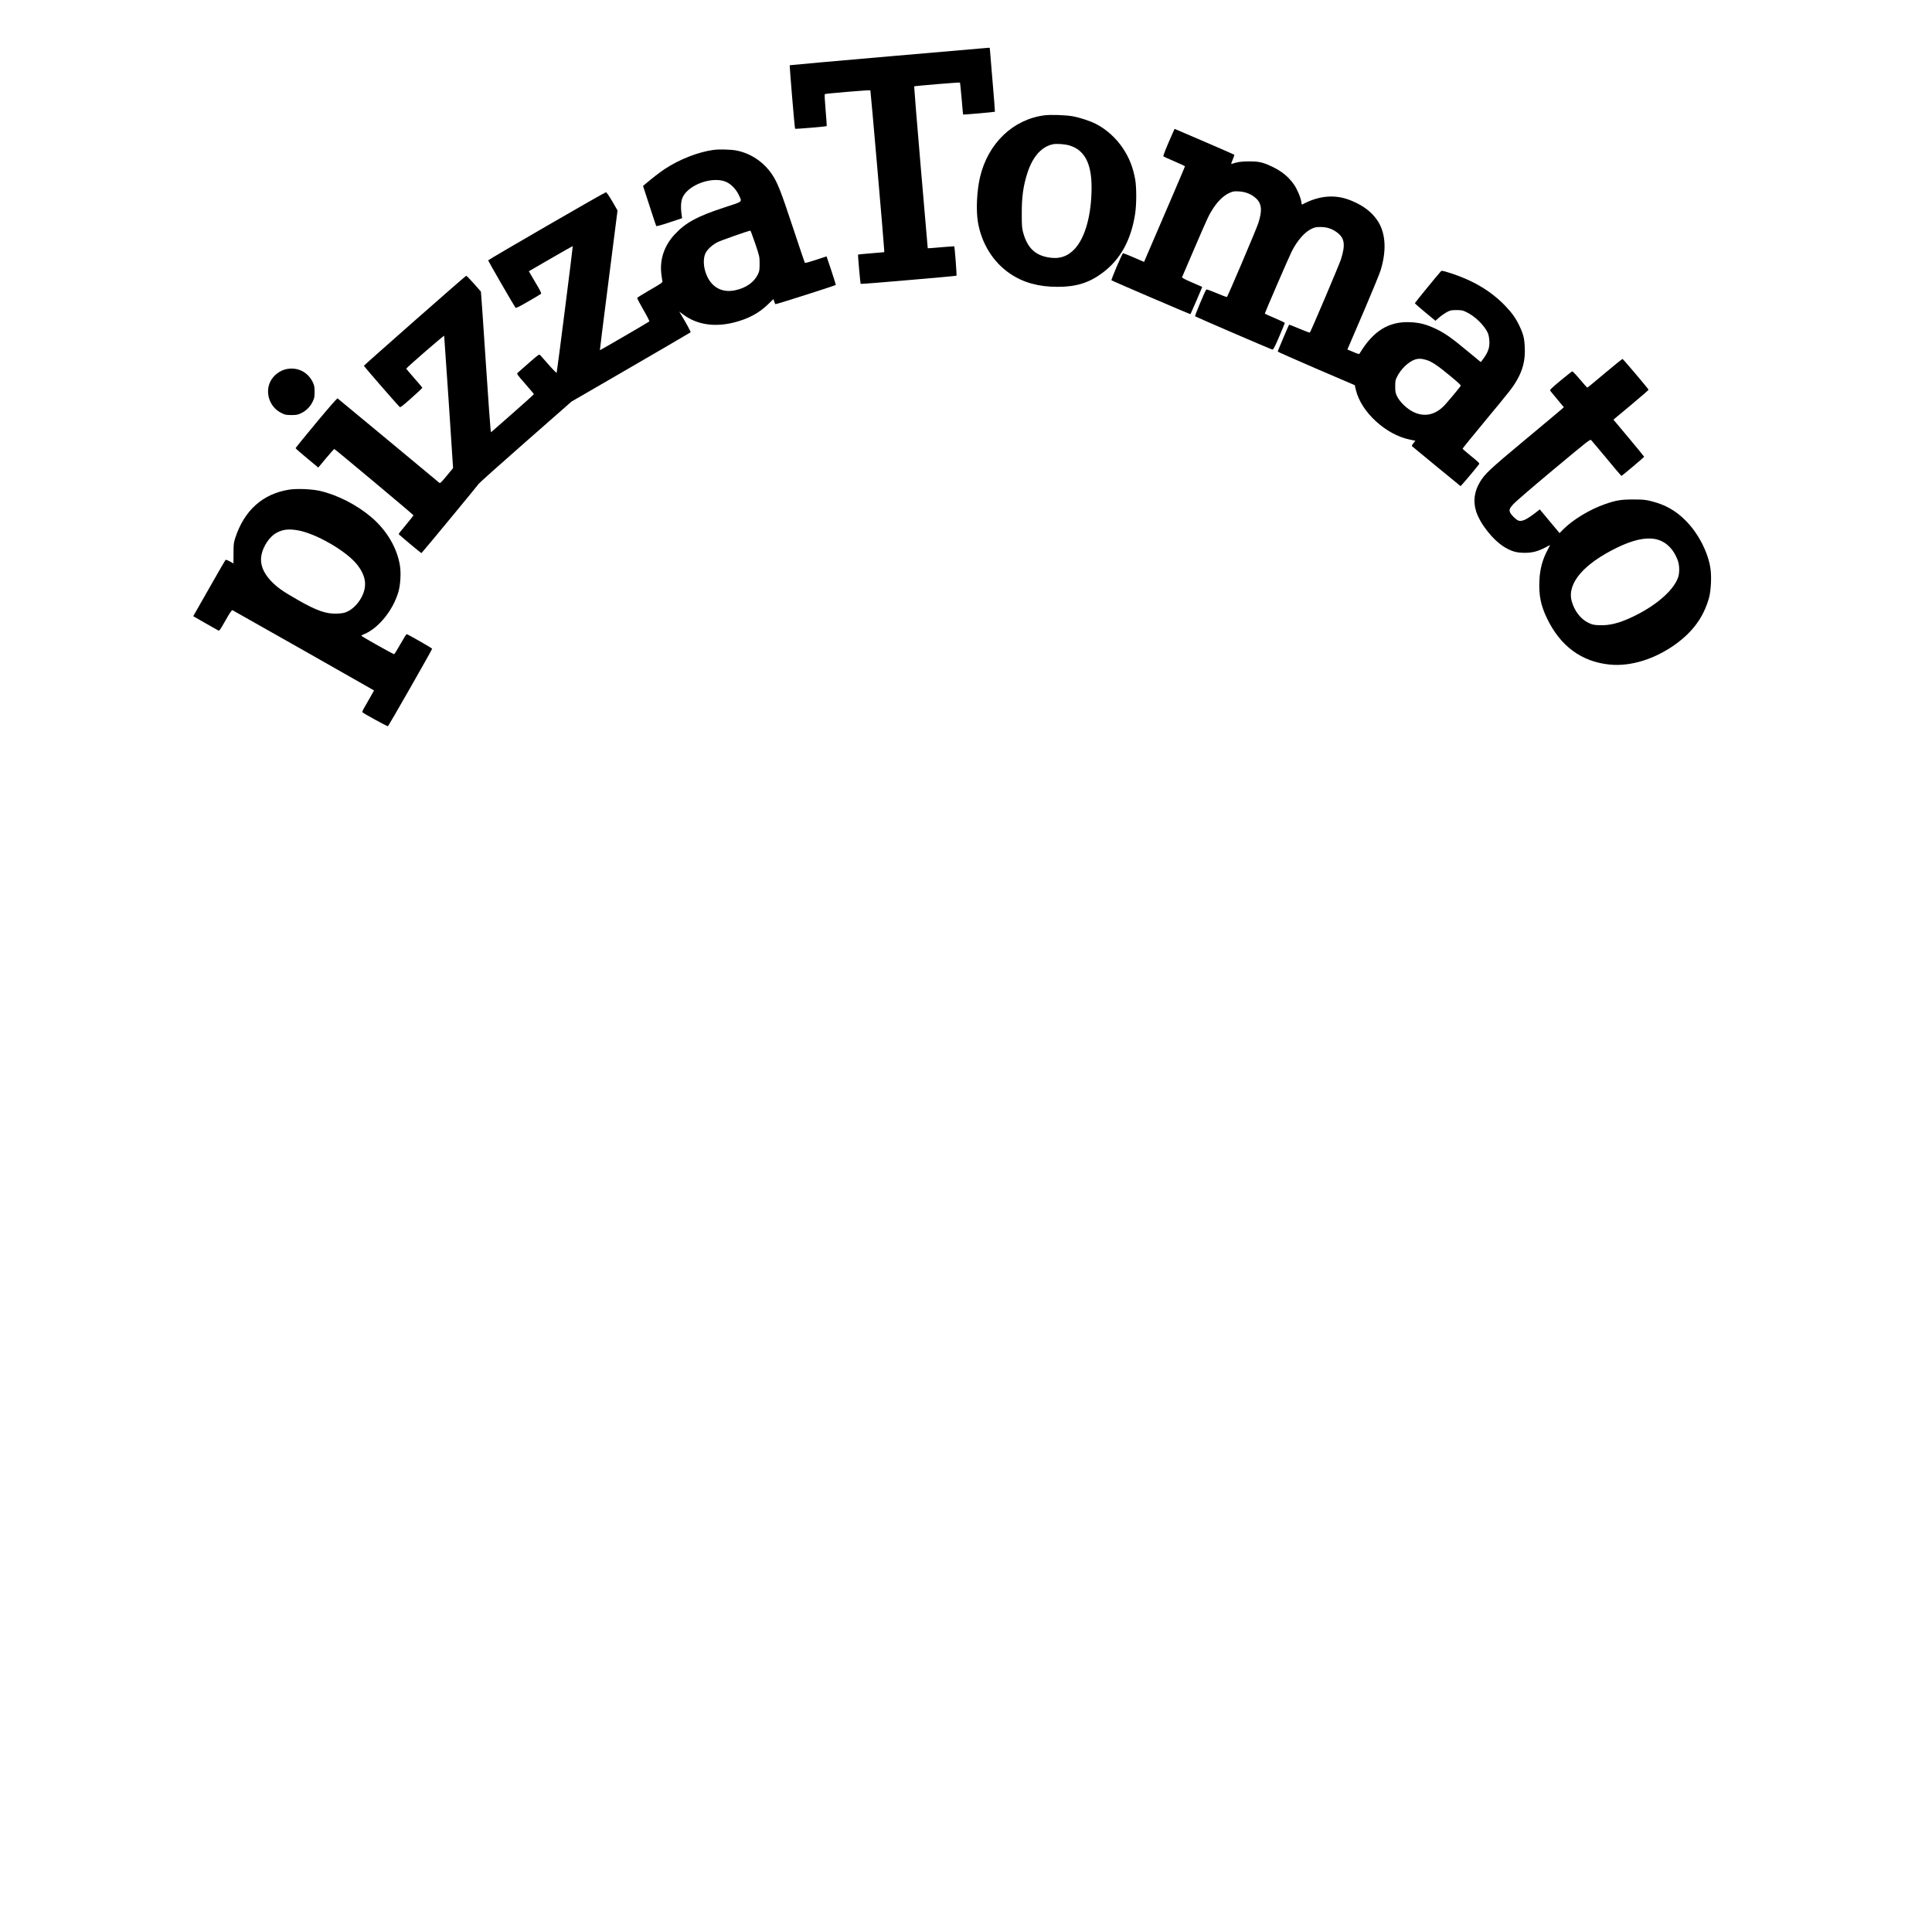<?xml version="1.0" encoding="UTF-8" standalone="yes"?>
<svg version="1.0" xmlns="http://www.w3.org/2000/svg" width="3000" height="3000" viewBox="0 0 3000 3000" preserveAspectRatio="xMidYMid meet">
  <g transform="translate(0,3000) scale(0.1,-0.1)" fill="#000000" stroke="none">
    <path d="M13807 29125 c-846 -73 -1541 -136 -1544 -138 -5 -6 76 -979 83 -986
6 -7 482 34 490 41 3 4 -4 115 -16 249 -14 160 -18 244 -11 248 14 9 699 66
706 59 5 -5 215 -2428 215 -2483 l0 -31 -201 -17 c-111 -9 -203 -18 -205 -20
-5 -4 35 -449 40 -455 6 -6 1479 120 1488 127 7 6 -27 450 -35 457 -1 1 -70
-4 -152 -11 -83 -7 -175 -15 -205 -17 l-54 -3 -108 1254 c-59 690 -105 1257
-103 1260 8 7 704 65 711 59 3 -3 14 -115 26 -249 11 -134 22 -245 23 -247 4
-5 488 38 494 43 2 2 -15 222 -38 487 -23 266 -41 489 -41 496 0 6 -6 11 -12
11 -7 -1 -705 -61 -1551 -134z"/>
    <path d="M16215 28209 c-487 -65 -872 -435 -996 -955 -51 -215 -65 -512 -34
-702 56 -334 237 -625 502 -803 202 -137 440 -203 733 -203 290 -1 494 63 702
219 277 208 442 508 505 919 22 148 22 408 0 532 -34 187 -93 336 -192 484
-105 157 -258 295 -418 376 -92 47 -252 99 -362 119 -111 19 -346 27 -440 14z
m396 -469 c230 -71 339 -279 339 -648 0 -425 -98 -782 -263 -958 -110 -118
-241 -161 -408 -131 -209 36 -327 152 -391 384 -19 68 -22 105 -22 293 -1 260
22 428 86 630 81 255 220 413 398 450 60 12 190 2 261 -20z"/>
    <path d="M18211 27937 c-105 -236 -154 -358 -145 -366 5 -4 82 -39 172 -77 89
-38 162 -72 162 -77 0 -7 -259 -612 -624 -1458 l-11 -26 -159 69 c-87 38 -163
67 -168 66 -14 -5 -187 -411 -179 -420 9 -10 1222 -530 1226 -526 6 6 185 421
183 423 -2 1 -74 32 -161 70 -92 39 -156 73 -153 79 2 6 90 210 195 454 217
504 224 518 296 627 69 105 157 188 240 227 62 28 72 30 153 26 104 -6 194
-42 266 -108 89 -82 99 -192 33 -390 -32 -98 -470 -1127 -485 -1141 -4 -4 -76
23 -160 59 -92 39 -156 62 -161 56 -18 -19 -181 -408 -174 -415 11 -10 1173
-511 1198 -516 17 -4 31 22 108 199 48 112 87 208 87 213 0 6 -70 39 -155 75
-85 36 -155 68 -155 71 0 12 378 886 416 961 86 171 202 305 311 356 49 23 71
27 143 27 97 -1 177 -28 254 -86 115 -88 130 -188 59 -414 -24 -77 -467 -1121
-483 -1138 -4 -5 -78 22 -164 59 -86 37 -158 65 -159 63 -7 -8 -177 -411 -177
-418 0 -4 269 -123 598 -265 l599 -257 17 -74 c81 -342 464 -695 838 -771 l86
-18 -31 -39 c-27 -34 -29 -41 -15 -51 8 -6 178 -146 377 -311 200 -165 366
-301 370 -303 5 -2 189 214 283 333 17 21 15 24 -117 131 -73 60 -134 112
-134 117 -1 4 160 202 357 440 386 465 417 506 480 612 99 169 137 322 129
514 -6 147 -22 211 -83 340 -54 115 -115 202 -219 310 -227 237 -513 405 -884
520 -86 27 -106 30 -116 19 -46 -49 -405 -489 -405 -496 0 -5 72 -68 160 -141
l160 -132 56 50 c31 27 84 64 118 83 56 30 68 33 151 33 80 0 97 -3 155 -31
133 -63 280 -207 333 -324 12 -28 21 -75 24 -125 7 -108 -23 -185 -115 -304
l-19 -23 -184 152 c-289 241 -390 310 -558 384 -126 55 -220 77 -356 83 -331
14 -572 -136 -781 -483 -10 -16 -17 -15 -101 21 l-91 38 33 76 c18 42 127 297
243 566 115 270 224 535 241 590 91 299 79 558 -35 747 -74 121 -184 218 -334
293 -163 81 -296 111 -450 102 -132 -9 -269 -51 -401 -124 -3 -2 -9 17 -12 41
-10 72 -64 198 -116 273 -85 120 -190 206 -344 278 -139 66 -200 79 -352 79
-120 0 -192 -11 -270 -40 -11 -5 -7 12 16 66 17 40 28 74 25 77 -3 3 -212 95
-466 204 l-461 198 -28 -62z m3940 -3527 c84 -26 179 -90 377 -255 145 -121
162 -138 150 -153 -67 -86 -211 -257 -252 -300 -143 -148 -311 -182 -483 -97
-97 48 -206 153 -249 240 -26 54 -29 70 -29 155 0 85 3 101 29 151 59 118 174
229 272 264 55 20 112 18 185 -5z"/>
    <path d="M11085 27673 c-239 -31 -538 -148 -765 -299 -76 -50 -199 -146 -300
-232 l-35 -29 100 -307 c54 -168 102 -311 105 -316 4 -6 87 17 204 56 l198 66
-9 62 c-16 119 -9 208 20 268 94 191 451 320 662 238 78 -30 160 -111 203
-200 58 -124 82 -102 -228 -204 -409 -134 -588 -230 -756 -408 -168 -177 -242
-393 -215 -621 6 -51 14 -102 17 -113 5 -19 -17 -35 -191 -135 -108 -63 -199
-119 -201 -125 -3 -5 41 -88 96 -184 56 -95 97 -177 93 -181 -12 -12 -766
-450 -768 -447 -2 2 60 491 136 1087 l138 1083 -82 142 c-50 85 -89 141 -98
141 -19 0 -1828 -1047 -1829 -1058 0 -10 408 -716 424 -734 9 -10 54 12 200
97 104 60 193 113 198 118 6 6 -12 45 -41 96 -28 47 -73 124 -100 170 l-49 84
340 197 c186 108 341 195 342 194 4 -4 -243 -1947 -250 -1967 -2 -7 -54 45
-120 120 -64 73 -124 142 -134 152 -18 19 -22 16 -177 -119 -87 -76 -166 -145
-175 -154 -17 -15 -10 -26 117 -170 74 -85 135 -157 135 -161 0 -5 -150 -140
-332 -300 l-333 -292 -7 38 c-4 22 -37 482 -73 1024 -36 542 -68 1016 -72
1054 l-6 69 -109 124 c-61 68 -114 123 -119 121 -16 -5 -1589 -1390 -1589
-1398 0 -7 487 -568 550 -633 17 -18 23 -14 189 133 95 83 171 156 169 160 -2
5 -58 72 -126 149 -68 77 -123 143 -124 146 0 13 587 523 589 511 3 -10 129
-1883 135 -2003 l3 -52 -99 -120 c-87 -105 -102 -119 -115 -107 -64 55 -1570
1304 -1579 1310 -7 4 -128 -133 -332 -379 -176 -211 -320 -389 -320 -394 0 -5
79 -75 176 -155 l176 -146 121 145 c66 80 124 144 128 143 18 -7 1229 -1020
1229 -1029 0 -5 -52 -71 -115 -147 -63 -75 -115 -140 -115 -144 0 -8 350 -301
355 -296 33 34 880 1059 888 1075 7 13 334 305 727 650 l715 628 920 533 c506
294 924 538 928 542 7 6 -64 137 -156 289 l-20 33 64 -47 c211 -157 485 -199
791 -121 216 55 383 144 520 277 l88 85 11 -35 c6 -20 15 -40 19 -44 6 -6 920
285 939 299 1 2 -30 102 -70 223 l-74 220 -165 -54 c-90 -30 -167 -51 -171
-47 -4 4 -89 255 -189 557 -184 557 -238 693 -321 816 -131 195 -334 331 -559
373 -75 15 -265 20 -345 9z m642 -1455 c68 -202 68 -203 68 -313 0 -101 -2
-115 -29 -170 -59 -119 -181 -205 -344 -241 -233 -52 -412 67 -477 315 -23 91
-21 188 6 250 26 62 101 133 187 179 48 25 481 178 514 181 3 1 37 -90 75
-201z"/>
    <path d="M24920 24205 c-146 -123 -268 -224 -272 -224 -4 -1 -55 56 -114 127
-59 70 -113 126 -119 126 -7 -1 -89 -66 -184 -144 -147 -123 -169 -145 -158
-159 6 -9 57 -70 111 -135 l99 -119 -34 -31 c-19 -17 -276 -233 -572 -479
-545 -454 -619 -524 -696 -651 -90 -150 -109 -304 -58 -462 65 -196 268 -449
446 -554 108 -63 180 -83 301 -84 123 -1 210 22 328 84 39 22 72 37 72 35 0
-2 -16 -33 -35 -67 -84 -155 -125 -306 -132 -498 -8 -218 23 -371 117 -568
208 -436 540 -680 982 -722 321 -30 691 84 1011 313 275 198 441 426 524 722
31 112 42 328 23 456 -36 251 -187 545 -380 740 -156 159 -320 252 -540 307
-93 23 -125 26 -275 26 -191 1 -269 -12 -440 -71 -241 -84 -503 -243 -654
-396 l-54 -55 -154 184 -153 184 -87 -67 c-132 -100 -204 -129 -256 -102 -32
17 -96 80 -113 111 -25 48 -18 71 48 143 34 37 316 280 626 538 549 458 564
470 581 451 10 -10 118 -139 241 -286 122 -148 224 -268 227 -268 9 0 353 290
353 298 -1 4 -108 135 -239 292 l-238 284 274 228 c150 126 273 232 272 236 0
11 -393 475 -404 478 -6 1 -129 -98 -275 -221z m780 -2575 c158 -30 280 -144
350 -325 30 -78 33 -197 7 -272 -72 -207 -358 -451 -729 -622 -194 -90 -343
-126 -496 -119 -83 3 -107 8 -165 36 -121 56 -224 190 -263 343 -70 271 186
572 701 823 244 120 443 165 595 136z"/>
    <path d="M4450 24269 c-102 -20 -202 -96 -250 -189 -90 -177 -13 -403 168
-492 60 -30 75 -33 157 -33 76 0 99 4 147 27 79 37 142 98 181 177 29 59 32
74 32 156 0 76 -4 98 -26 146 -76 161 -235 242 -409 208z"/>
    <path d="M4484 22396 c-406 -66 -691 -322 -830 -746 -25 -78 -28 -98 -28 -242
l-1 -157 -57 32 c-37 20 -61 28 -67 22 -5 -6 -109 -185 -231 -400 -122 -214
-232 -409 -246 -432 l-24 -41 183 -105 c100 -57 192 -109 203 -115 21 -11 27
-2 115 153 69 122 98 164 109 160 8 -4 506 -285 1107 -626 l1091 -620 -60
-107 c-33 -59 -76 -134 -95 -166 -19 -32 -30 -62 -26 -66 27 -24 387 -221 396
-217 12 5 687 1188 687 1203 0 10 -382 228 -396 227 -5 0 -48 -69 -96 -154
-48 -85 -92 -155 -97 -157 -11 -4 -511 277 -511 287 0 3 21 15 47 25 219 91
444 367 528 651 33 111 44 294 25 413 -44 275 -206 549 -444 751 -226 192
-523 344 -796 408 -131 30 -362 39 -486 19z m141 -631 c284 -50 753 -321 921
-533 148 -188 162 -359 44 -547 -52 -81 -126 -150 -197 -182 -45 -21 -78 -27
-153 -31 -171 -8 -318 42 -613 211 -235 133 -328 199 -421 298 -122 130 -172
263 -147 396 25 139 126 290 232 348 101 55 188 65 334 40z"/>
  </g>
</svg>
